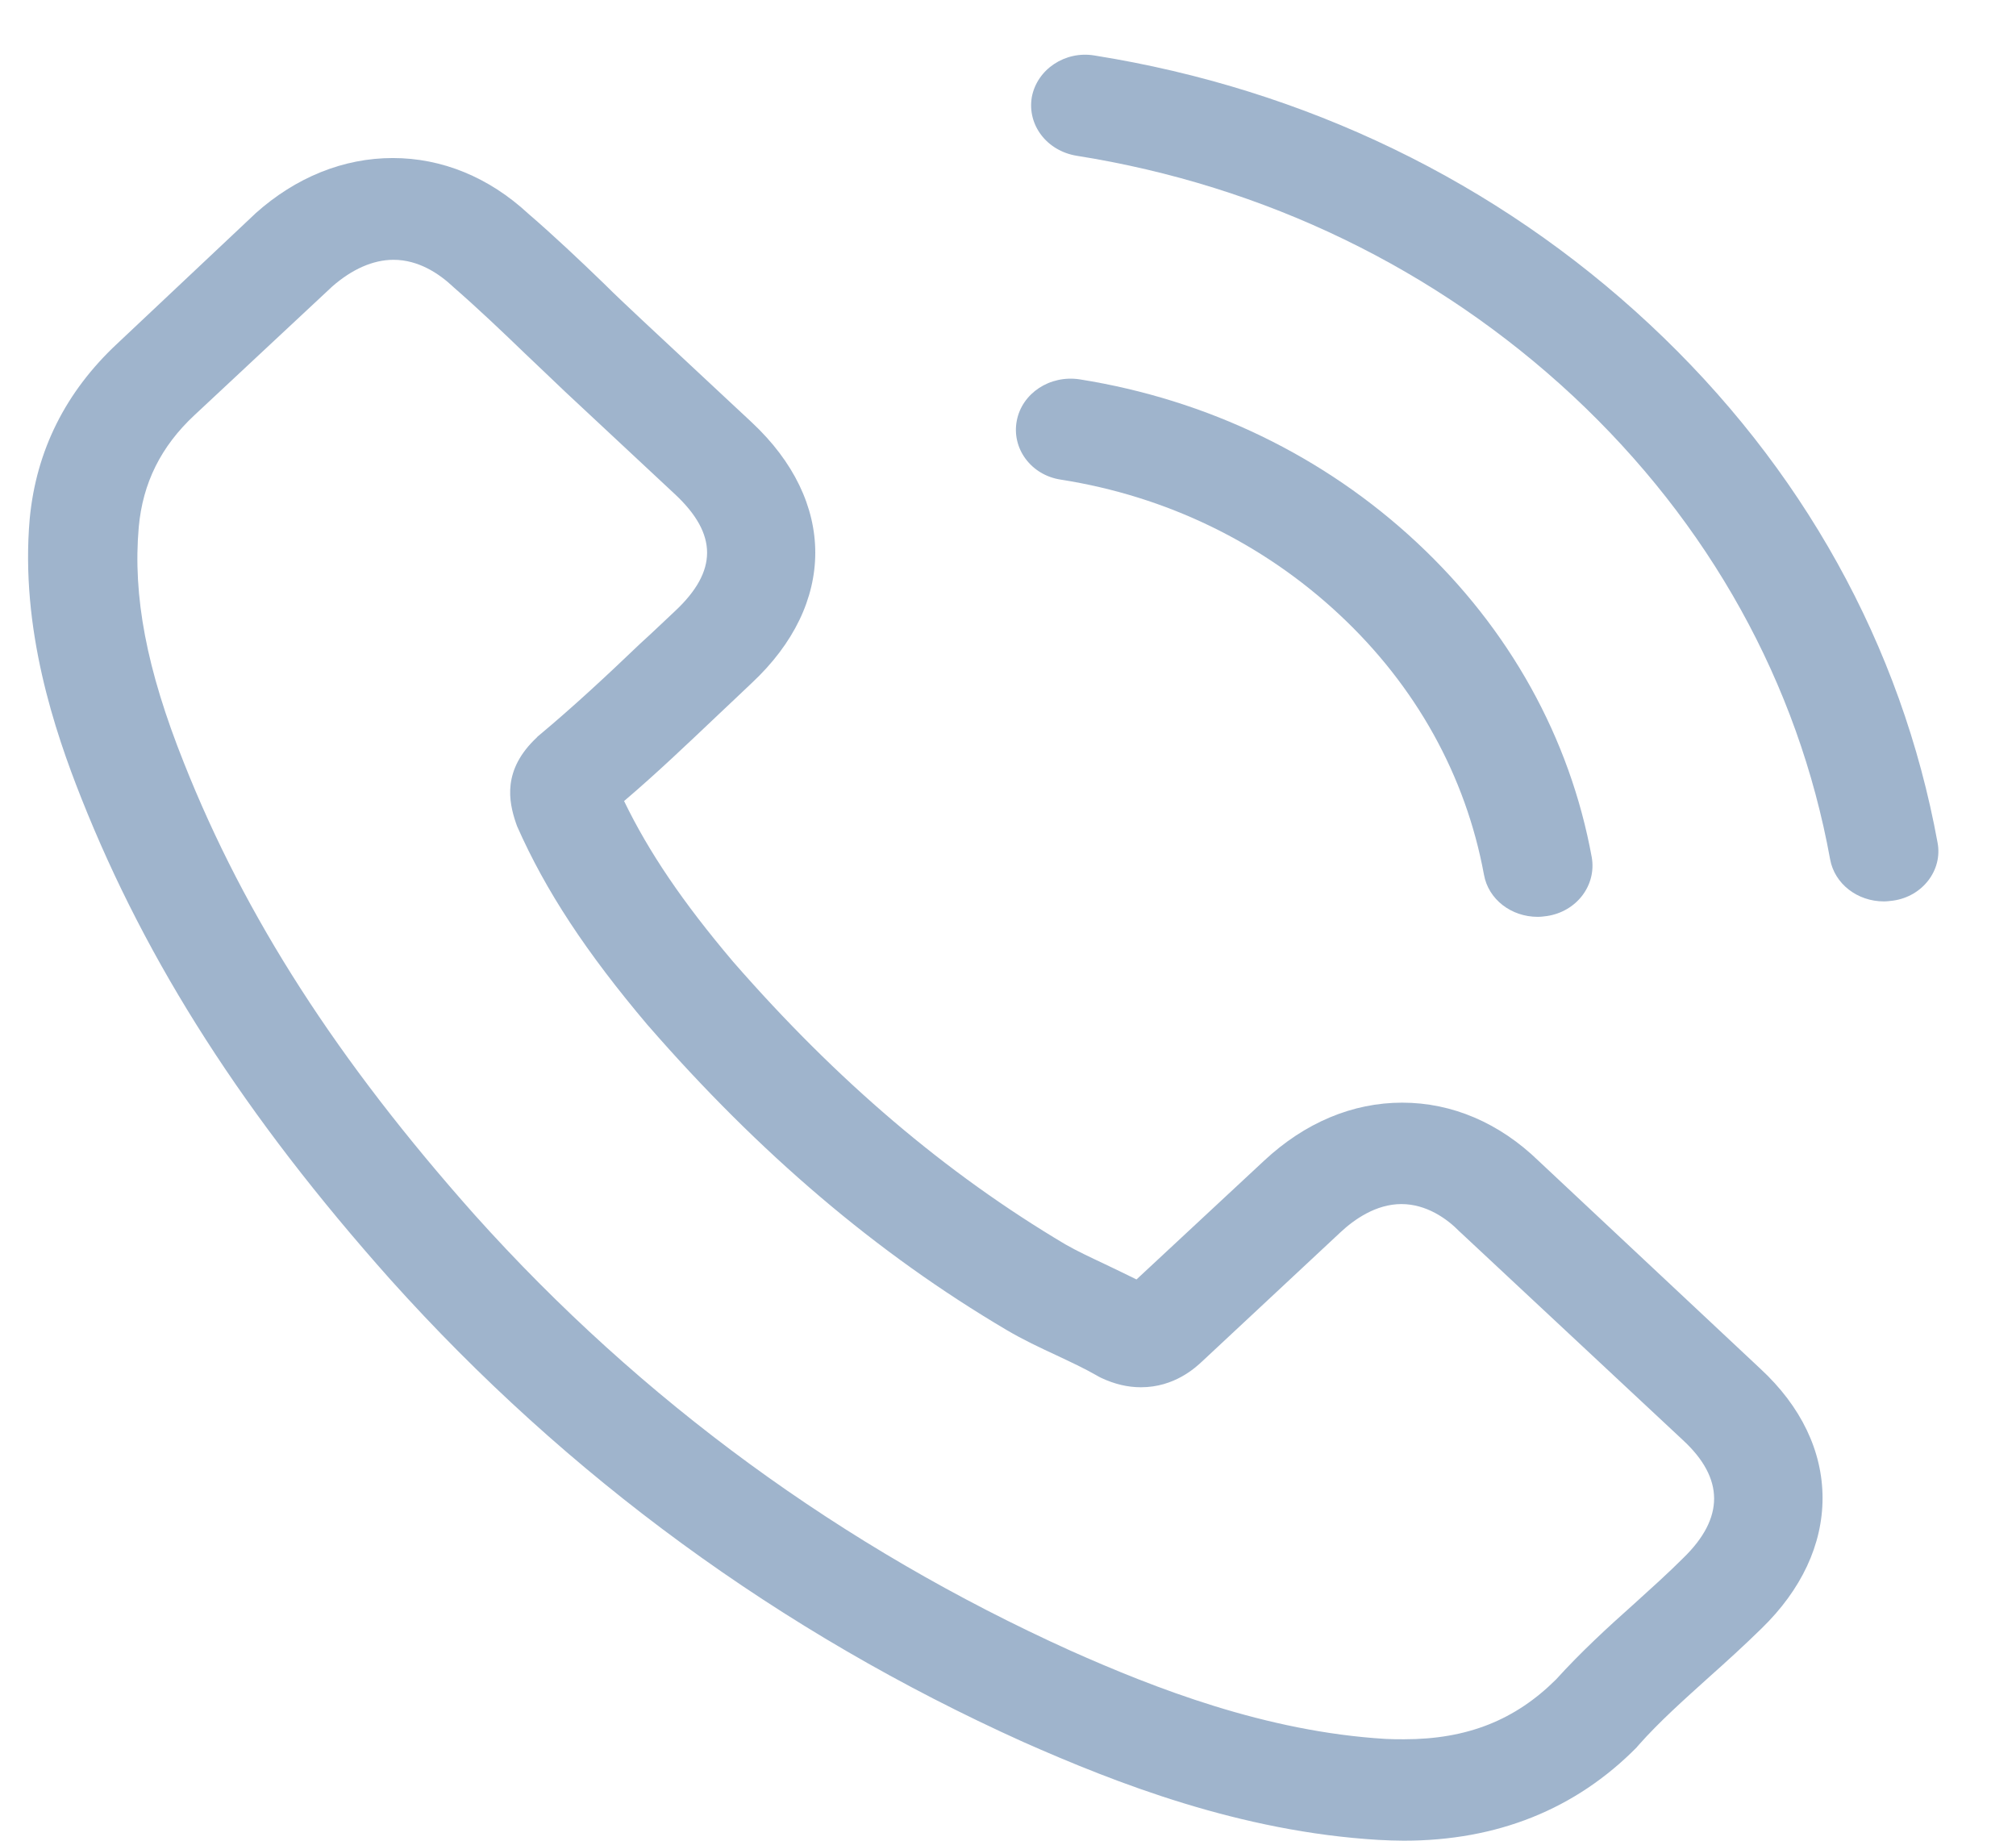 <svg width="23" height="21" viewBox="0 0 23 21" fill="none" xmlns="http://www.w3.org/2000/svg">
<path d="M17.555 13.246C17.108 12.812 16.569 12.58 15.997 12.58C15.431 12.58 14.887 12.808 14.422 13.242L12.966 14.597C12.846 14.537 12.727 14.481 12.611 14.425C12.446 14.347 12.289 14.274 12.155 14.197C10.792 13.388 9.553 12.335 8.364 10.972C7.788 10.292 7.401 9.72 7.12 9.139C7.498 8.817 7.848 8.482 8.189 8.159C8.318 8.039 8.447 7.914 8.576 7.793C9.543 6.89 9.543 5.721 8.576 4.818L7.318 3.644C7.176 3.51 7.028 3.373 6.89 3.235C6.614 2.968 6.323 2.693 6.024 2.435C5.577 2.022 5.043 1.803 4.481 1.803C3.919 1.803 3.375 2.022 2.914 2.435C2.91 2.439 2.91 2.439 2.905 2.444L1.339 3.919C0.749 4.469 0.413 5.14 0.339 5.918C0.229 7.174 0.625 8.344 0.929 9.109C1.675 10.989 2.79 12.73 4.453 14.597C6.471 16.846 8.899 18.622 11.672 19.873C12.731 20.342 14.146 20.897 15.726 20.991C15.822 20.996 15.924 21 16.016 21C17.08 21 17.974 20.643 18.674 19.934C18.678 19.925 18.688 19.921 18.692 19.912C18.932 19.641 19.208 19.396 19.498 19.134C19.697 18.957 19.899 18.773 20.097 18.579C20.553 18.136 20.793 17.62 20.793 17.091C20.793 16.558 20.549 16.046 20.084 15.616L17.555 13.246ZM19.204 17.775C19.199 17.775 19.199 17.779 19.204 17.775C19.024 17.955 18.84 18.119 18.642 18.299C18.342 18.566 18.038 18.846 17.753 19.16C17.287 19.624 16.739 19.843 16.02 19.843C15.951 19.843 15.878 19.843 15.809 19.839C14.44 19.757 13.169 19.258 12.215 18.833C9.608 17.654 7.318 15.982 5.416 13.861C3.845 12.094 2.795 10.46 2.099 8.705C1.671 7.634 1.514 6.8 1.583 6.013C1.629 5.51 1.836 5.093 2.219 4.736L3.79 3.269C4.015 3.072 4.255 2.964 4.49 2.964C4.78 2.964 5.015 3.128 5.162 3.265C5.167 3.269 5.172 3.274 5.176 3.278C5.457 3.523 5.724 3.777 6.005 4.048C6.148 4.185 6.296 4.323 6.443 4.465L7.701 5.639C8.189 6.095 8.189 6.516 7.701 6.972C7.567 7.097 7.438 7.222 7.305 7.342C6.918 7.712 6.549 8.056 6.148 8.391C6.139 8.4 6.13 8.404 6.125 8.413C5.729 8.783 5.803 9.144 5.886 9.389C5.89 9.402 5.895 9.415 5.9 9.428C6.227 10.167 6.687 10.864 7.388 11.694L7.392 11.698C8.664 13.16 10.004 14.3 11.483 15.173C11.672 15.285 11.865 15.375 12.05 15.461C12.215 15.539 12.372 15.612 12.506 15.689C12.524 15.698 12.542 15.711 12.561 15.719C12.717 15.792 12.865 15.827 13.017 15.827C13.399 15.827 13.639 15.603 13.717 15.53L15.293 14.059C15.449 13.913 15.698 13.737 15.988 13.737C16.274 13.737 16.509 13.904 16.652 14.051C16.656 14.055 16.656 14.055 16.661 14.059L19.199 16.429C19.674 16.867 19.674 17.319 19.204 17.775Z" fill="#9FB4CC"/>
<path d="M12.102 5.472C13.309 5.661 14.405 6.194 15.28 7.011C16.156 7.828 16.722 8.852 16.93 9.978C16.98 10.262 17.243 10.46 17.542 10.46C17.579 10.46 17.611 10.456 17.648 10.451C17.989 10.4 18.215 10.099 18.16 9.781C17.911 8.417 17.22 7.174 16.165 6.19C15.11 5.205 13.779 4.56 12.318 4.328C11.977 4.276 11.659 4.487 11.6 4.801C11.54 5.115 11.761 5.42 12.102 5.472Z" fill="#9FB4CC"/>
<path d="M22.105 9.613C21.695 7.368 20.562 5.325 18.82 3.7C17.079 2.074 14.891 1.016 12.486 0.633C12.15 0.577 11.832 0.792 11.772 1.106C11.717 1.425 11.942 1.721 12.283 1.777C14.43 2.117 16.388 3.067 17.945 4.517C19.502 5.97 20.515 7.798 20.879 9.802C20.93 10.086 21.193 10.284 21.492 10.284C21.529 10.284 21.561 10.279 21.598 10.275C21.934 10.228 22.165 9.927 22.105 9.613Z" fill="#9FB4CC"/>
</svg>
